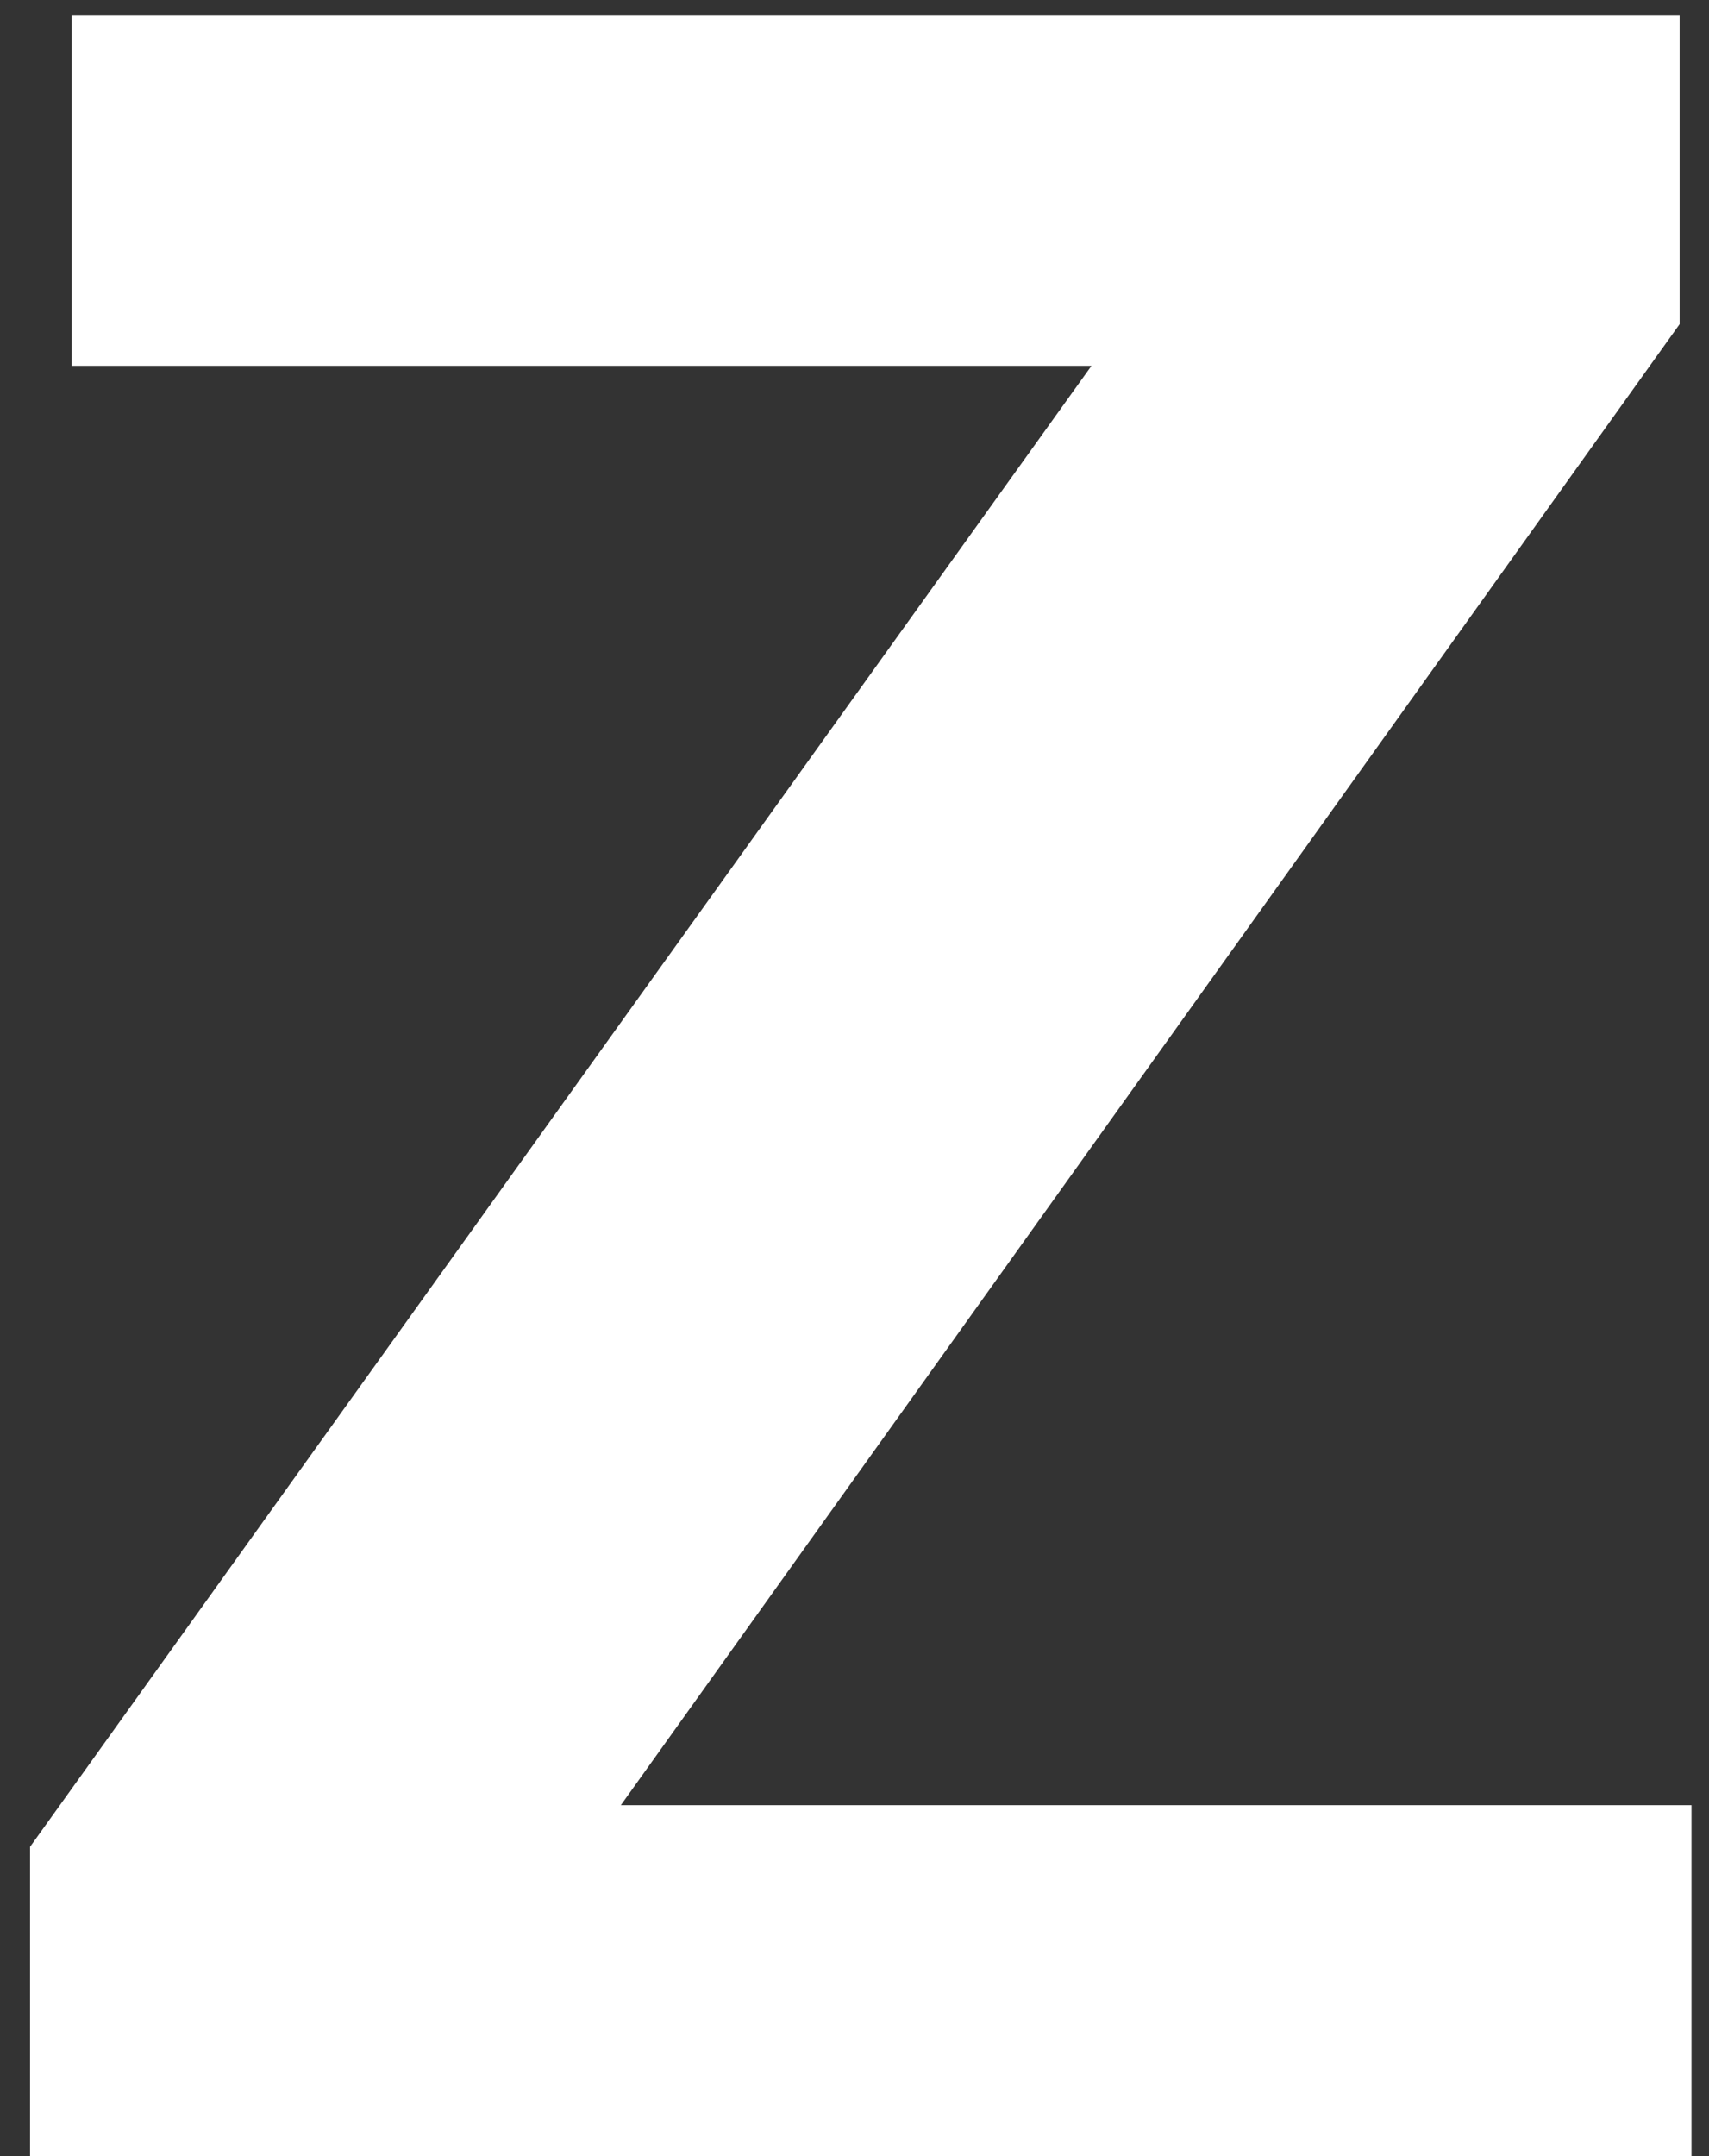 <?xml version="1.0" encoding="UTF-8"?> <svg xmlns="http://www.w3.org/2000/svg" width="46" height="58" viewBox="0 0 46 58" fill="none"><rect x="0" y="0" width="46" height="58" fill="#333333" stroke="none"/><path d="M0.809 58V49.68L32.649 5.28L35.609 9.84H1.929V0.4H45.209V8.72L13.849 52.56L11.049 48.56H45.529V58H0.809Z" fill="white"></path></svg> 